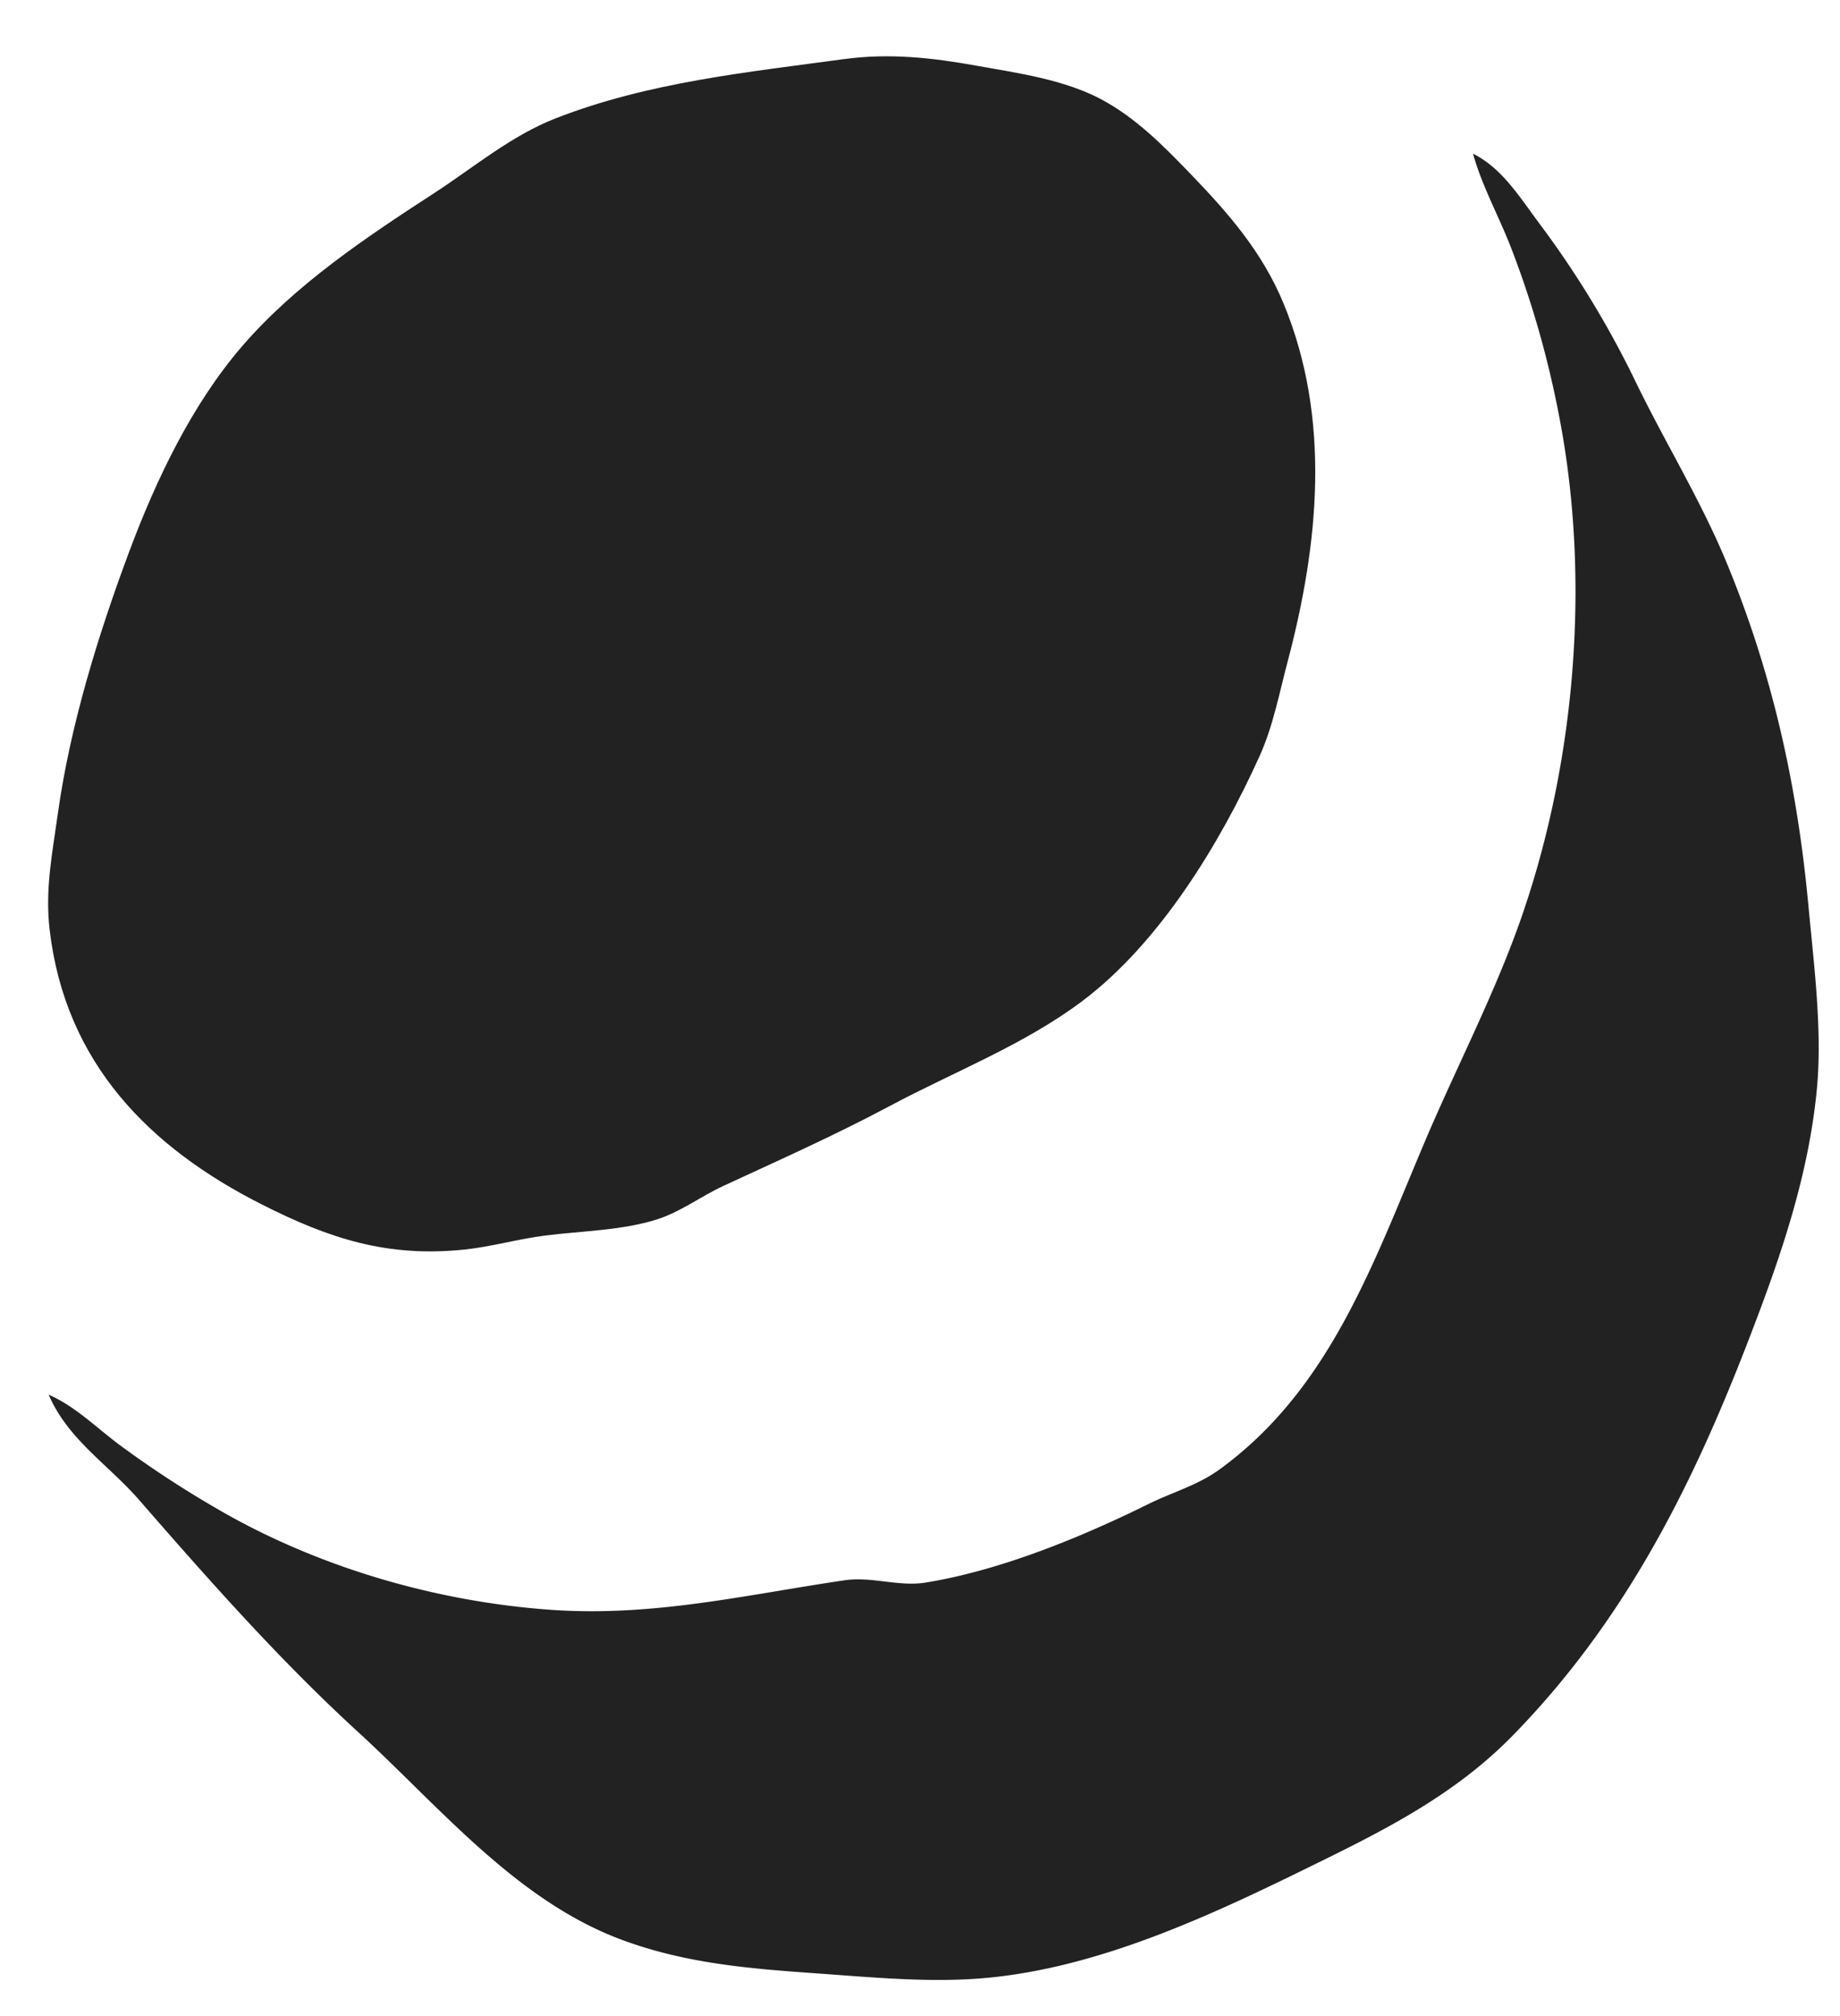 <svg xmlns="http://www.w3.org/2000/svg" width="42" height="46" fill="none"><path d="M19.276 1.347c-2.215.302-4.477.527-6.595 1.354-1.013.396-1.866 1.117-2.776 1.709-1.54 1-3.155 2.074-4.376 3.487-1.141 1.321-1.96 3.034-2.575 4.677-.711 1.901-1.355 3.985-1.635 6-.124.891-.294 1.722-.186 2.639.357 3.051 2.288 4.976 4.838 6.266 1.549.784 2.872 1.214 4.628 1.032.621-.065 1.23-.243 1.851-.321.82-.103 1.757-.116 2.545-.367.545-.174.991-.52 1.505-.759 1.293-.599 2.555-1.16 3.818-1.833 1.455-.777 3.062-1.392 4.396-2.397 1.749-1.319 3.126-3.567 4.036-5.58.312-.69.448-1.43.642-2.16.71-2.685.994-5.53-.089-8.159-.494-1.2-1.28-2.088-2.159-2.999-.597-.62-1.212-1.235-1.967-1.648-.864-.473-1.944-.62-2.892-.79-1.002-.18-1.987-.29-3.009-.15z" fill="#222"/><path d="M33.623 3.507c.208.747.596 1.437.874 2.16.524 1.358.909 2.759 1.16 4.199.62 3.562.28 7.5-.878 10.918-.615 1.814-1.518 3.523-2.262 5.279-1.18 2.785-2.17 5.642-4.679 7.464-.499.363-1.075.52-1.62.788-1.547.764-3.382 1.517-5.09 1.794-.614.1-1.228-.144-1.852-.052-2.277.336-4.378.839-6.71.673-2.62-.186-5.346-.978-7.637-2.32a23.884 23.884 0 01-2.198-1.44c-.534-.398-1.01-.881-1.62-1.148.44 1.024 1.36 1.593 2.063 2.4 1.598 1.834 3.205 3.653 4.997 5.294 1.864 1.706 3.605 3.844 6.015 4.741 1.482.552 2.961.663 4.512.773 1.293.092 2.635.223 3.934.088 2.456-.254 4.85-1.343 7.058-2.423 1.738-.851 3.443-1.667 4.84-3.096 2.492-2.55 4.023-5.526 5.318-8.857.738-1.898 1.425-3.823 1.623-5.88.13-1.337-.067-2.86-.192-4.198-.254-2.727-.813-5.27-1.856-7.799-.604-1.466-1.429-2.786-2.11-4.2a21.995 21.995 0 00-2.2-3.598c-.43-.58-.838-1.237-1.49-1.56z" fill="#222"/></svg>